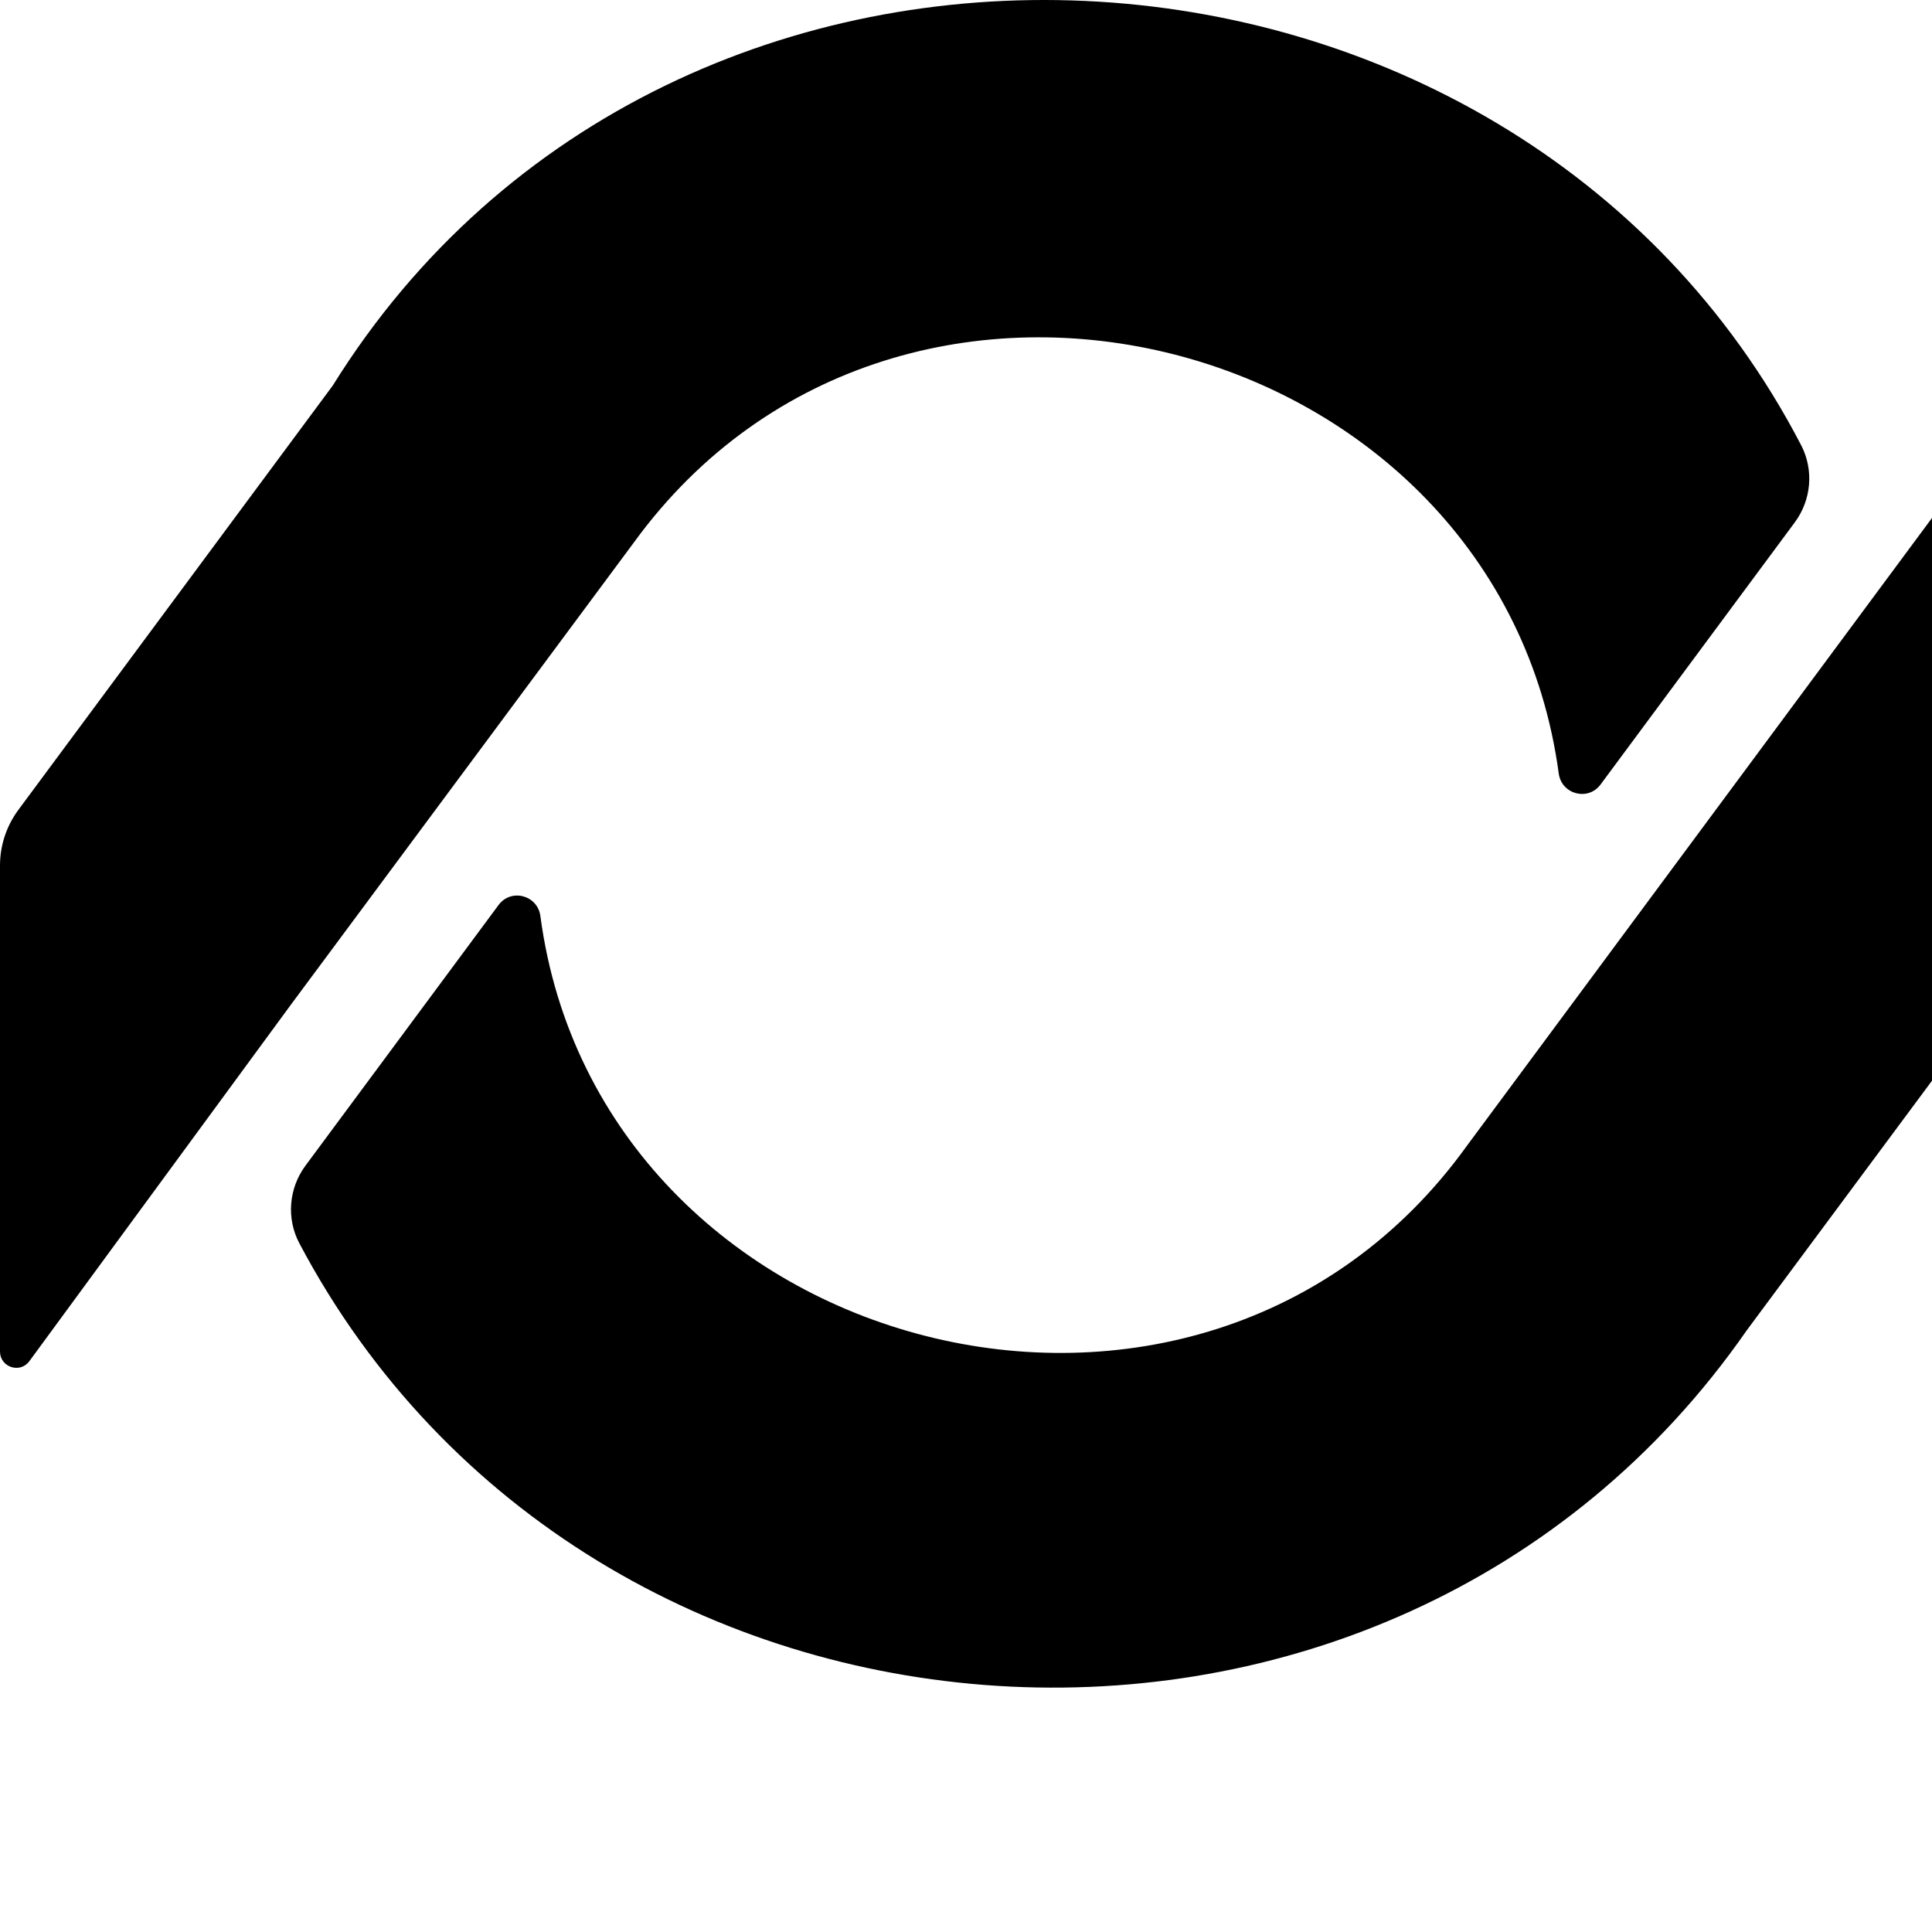<svg  viewBox="0 0 154 154" fill="none"
  xmlns="http://www.w3.org/2000/svg" class="css-1rvu6yx">
  <path d="M24.348 92.916L39.741 72.137C40.738 70.792 42.852 71.351 43.073 73.016C47.77 108.283 95.651 120.908 116.924 91.335L165.651 25.559C166.395 24.556 167.986 25.08 167.986 26.331V64.835C167.986 66.433 167.472 67.991 166.519 69.274L139.233 106.042C110.68 147.138 46.999 142.832 23.861 99.103C22.815 97.124 23.015 94.718 24.348 92.916Z" fill="currentColor"></path>
  <path d="M143.062 41.639L127.58 62.534C126.583 63.879 124.474 63.319 124.248 61.659C119.511 26.52 71.888 13.878 50.539 43.224L23.147 80.138L2.34 108.499C1.6 109.511 0 108.983 0 107.731V68.992C0 67.394 0.514 65.841 1.462 64.558L26.524 30.733C53.579 -12.769 120.397 -9.102 143.567 35.483C144.595 37.458 144.387 39.85 143.062 41.639Z" fill="currentColor"></path>
</svg>
